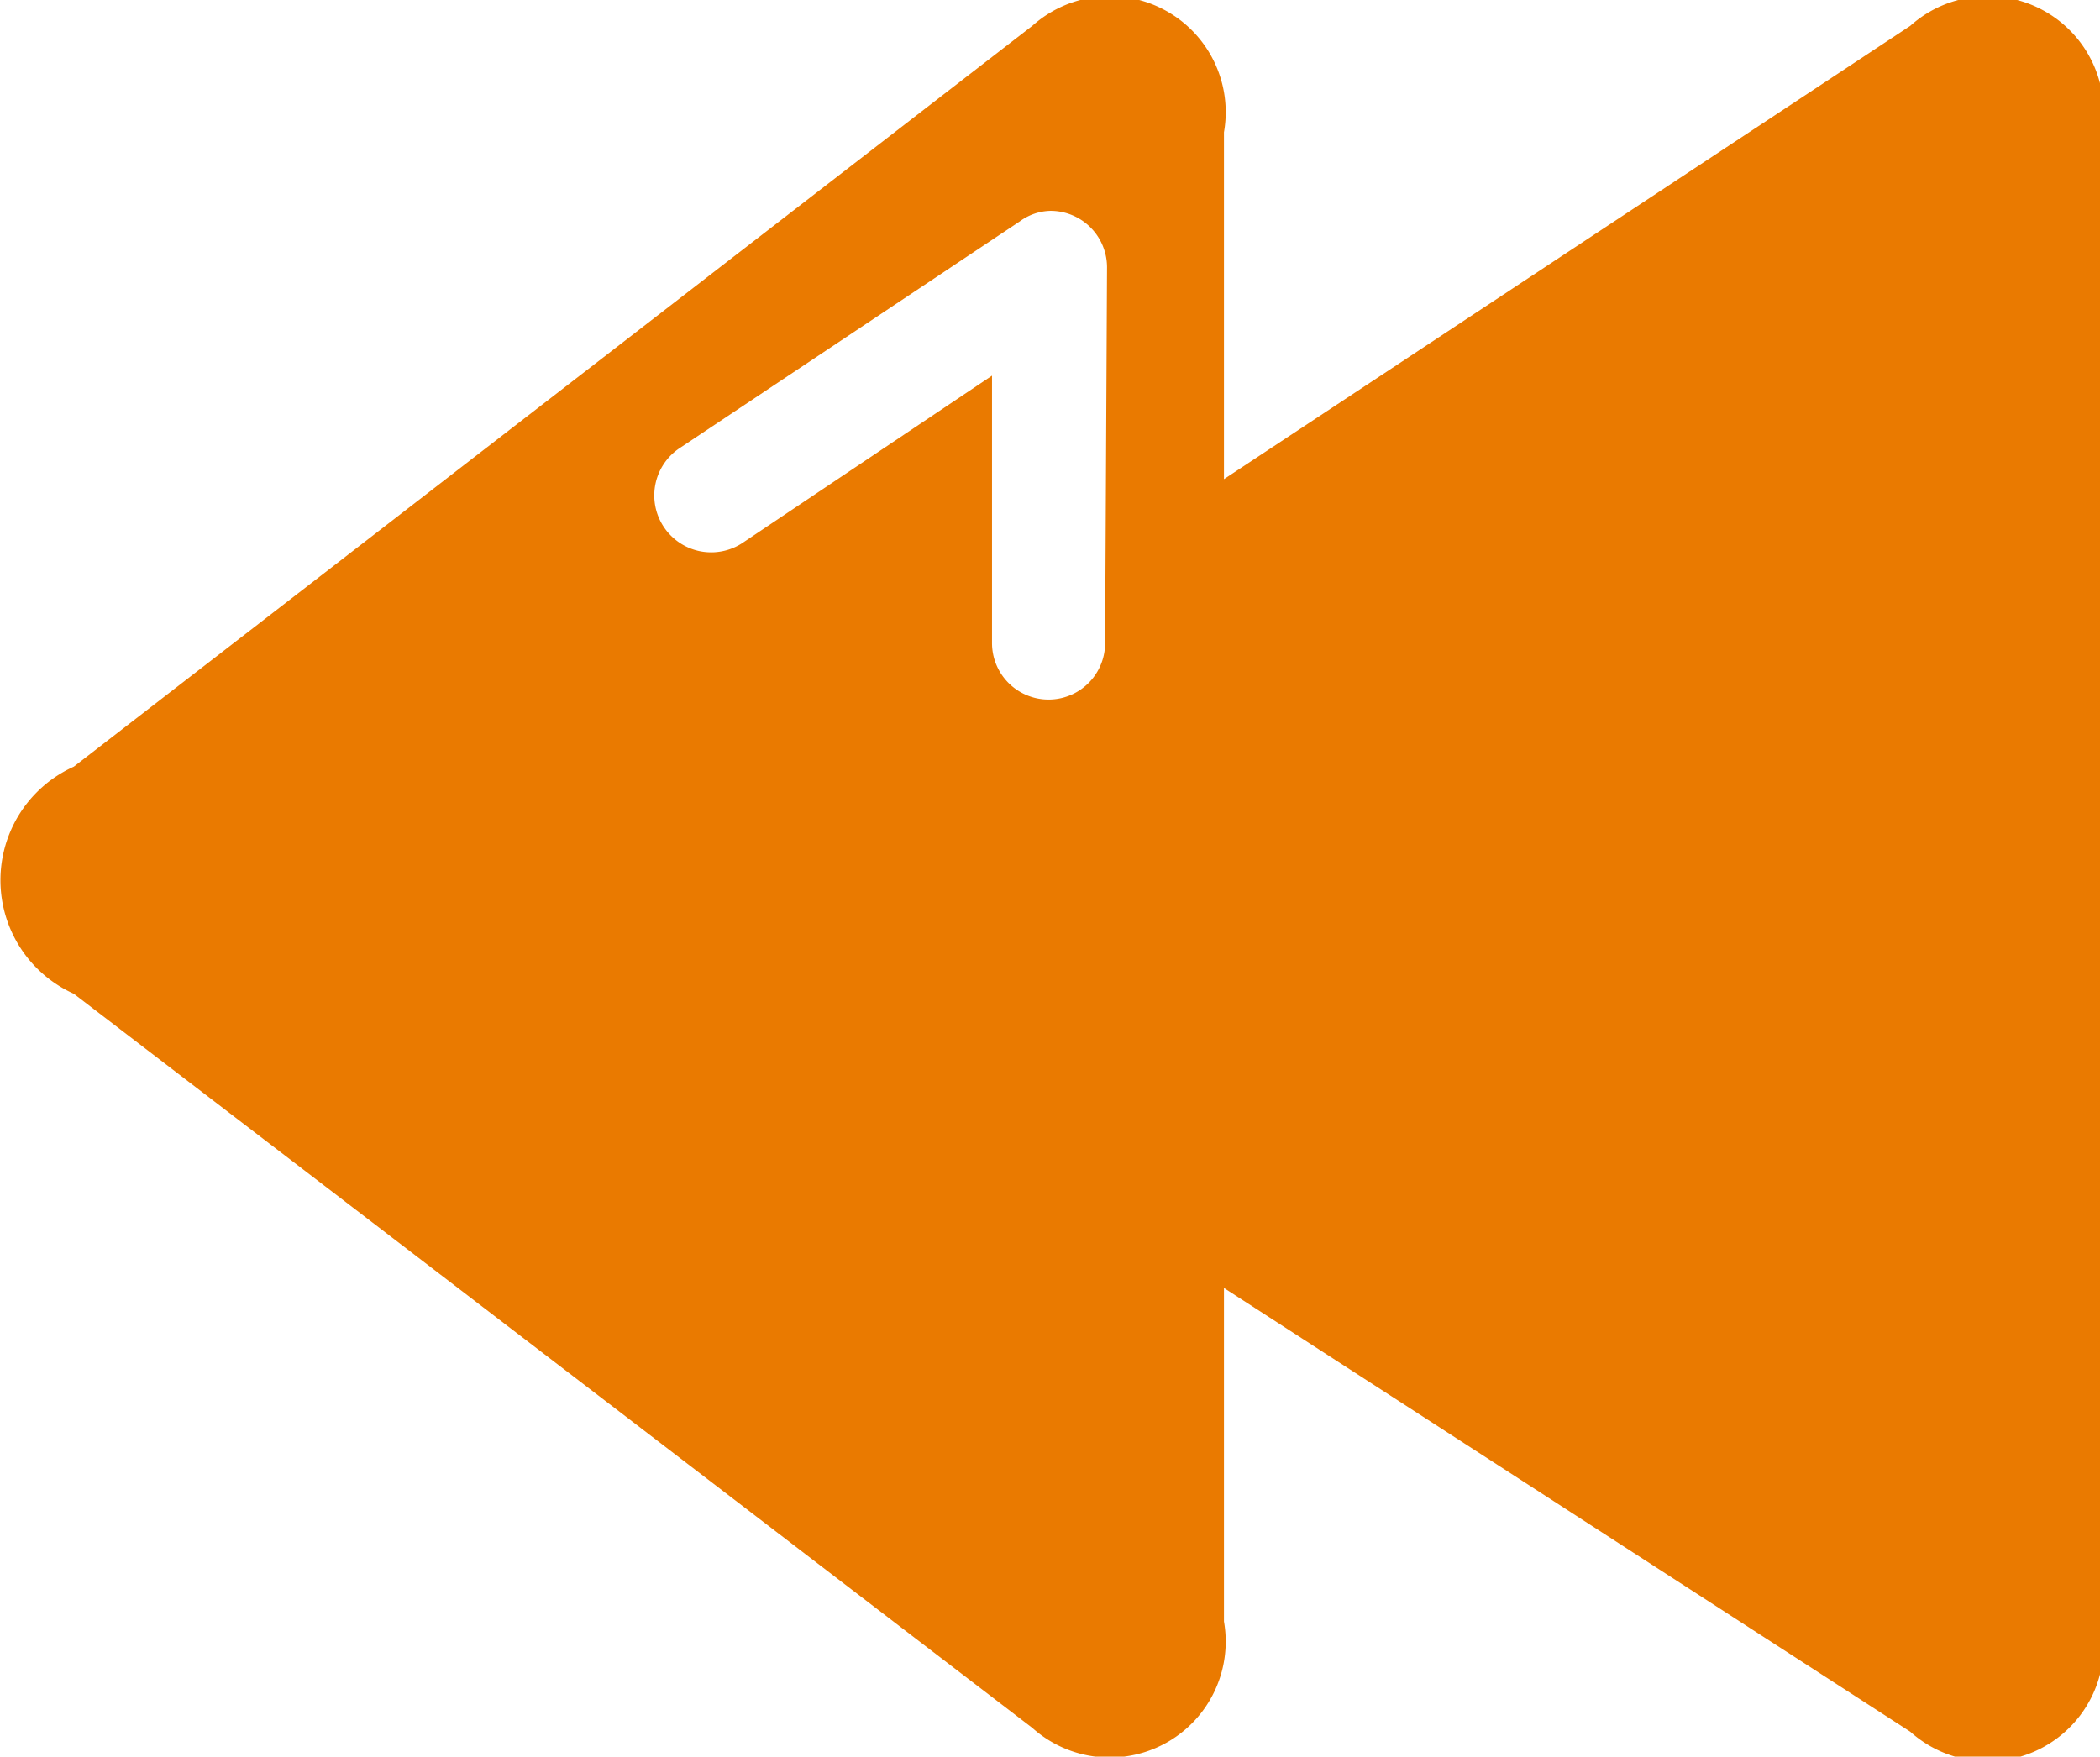 <svg xmlns="http://www.w3.org/2000/svg" viewBox="0 0 21.91 18.33">
  <title>Plan de travail 213</title>
  <path d="M19.93.27,12.77,5V1.38a1.21,1.21,0,0,0-2-1.11L.77,8a1.3,1.3,0,0,0,0,2.37l10,7.66a1.21,1.21,0,0,0,2-1.11V13.44l7.16,4.63a1.21,1.21,0,0,0,2-1.11V1.38A1.21,1.21,0,0,0,19.93.27Zm-8.4,6.44a.59.59,0,1,1-1.18,0V3.92L7.74,5.67h0a.58.58,0,1,1-.64-1h0l3.54-2.36h0a.56.56,0,0,1,.32-.11.59.59,0,0,1,.59.59Z" fill="#ea7a00"/>
</svg>
